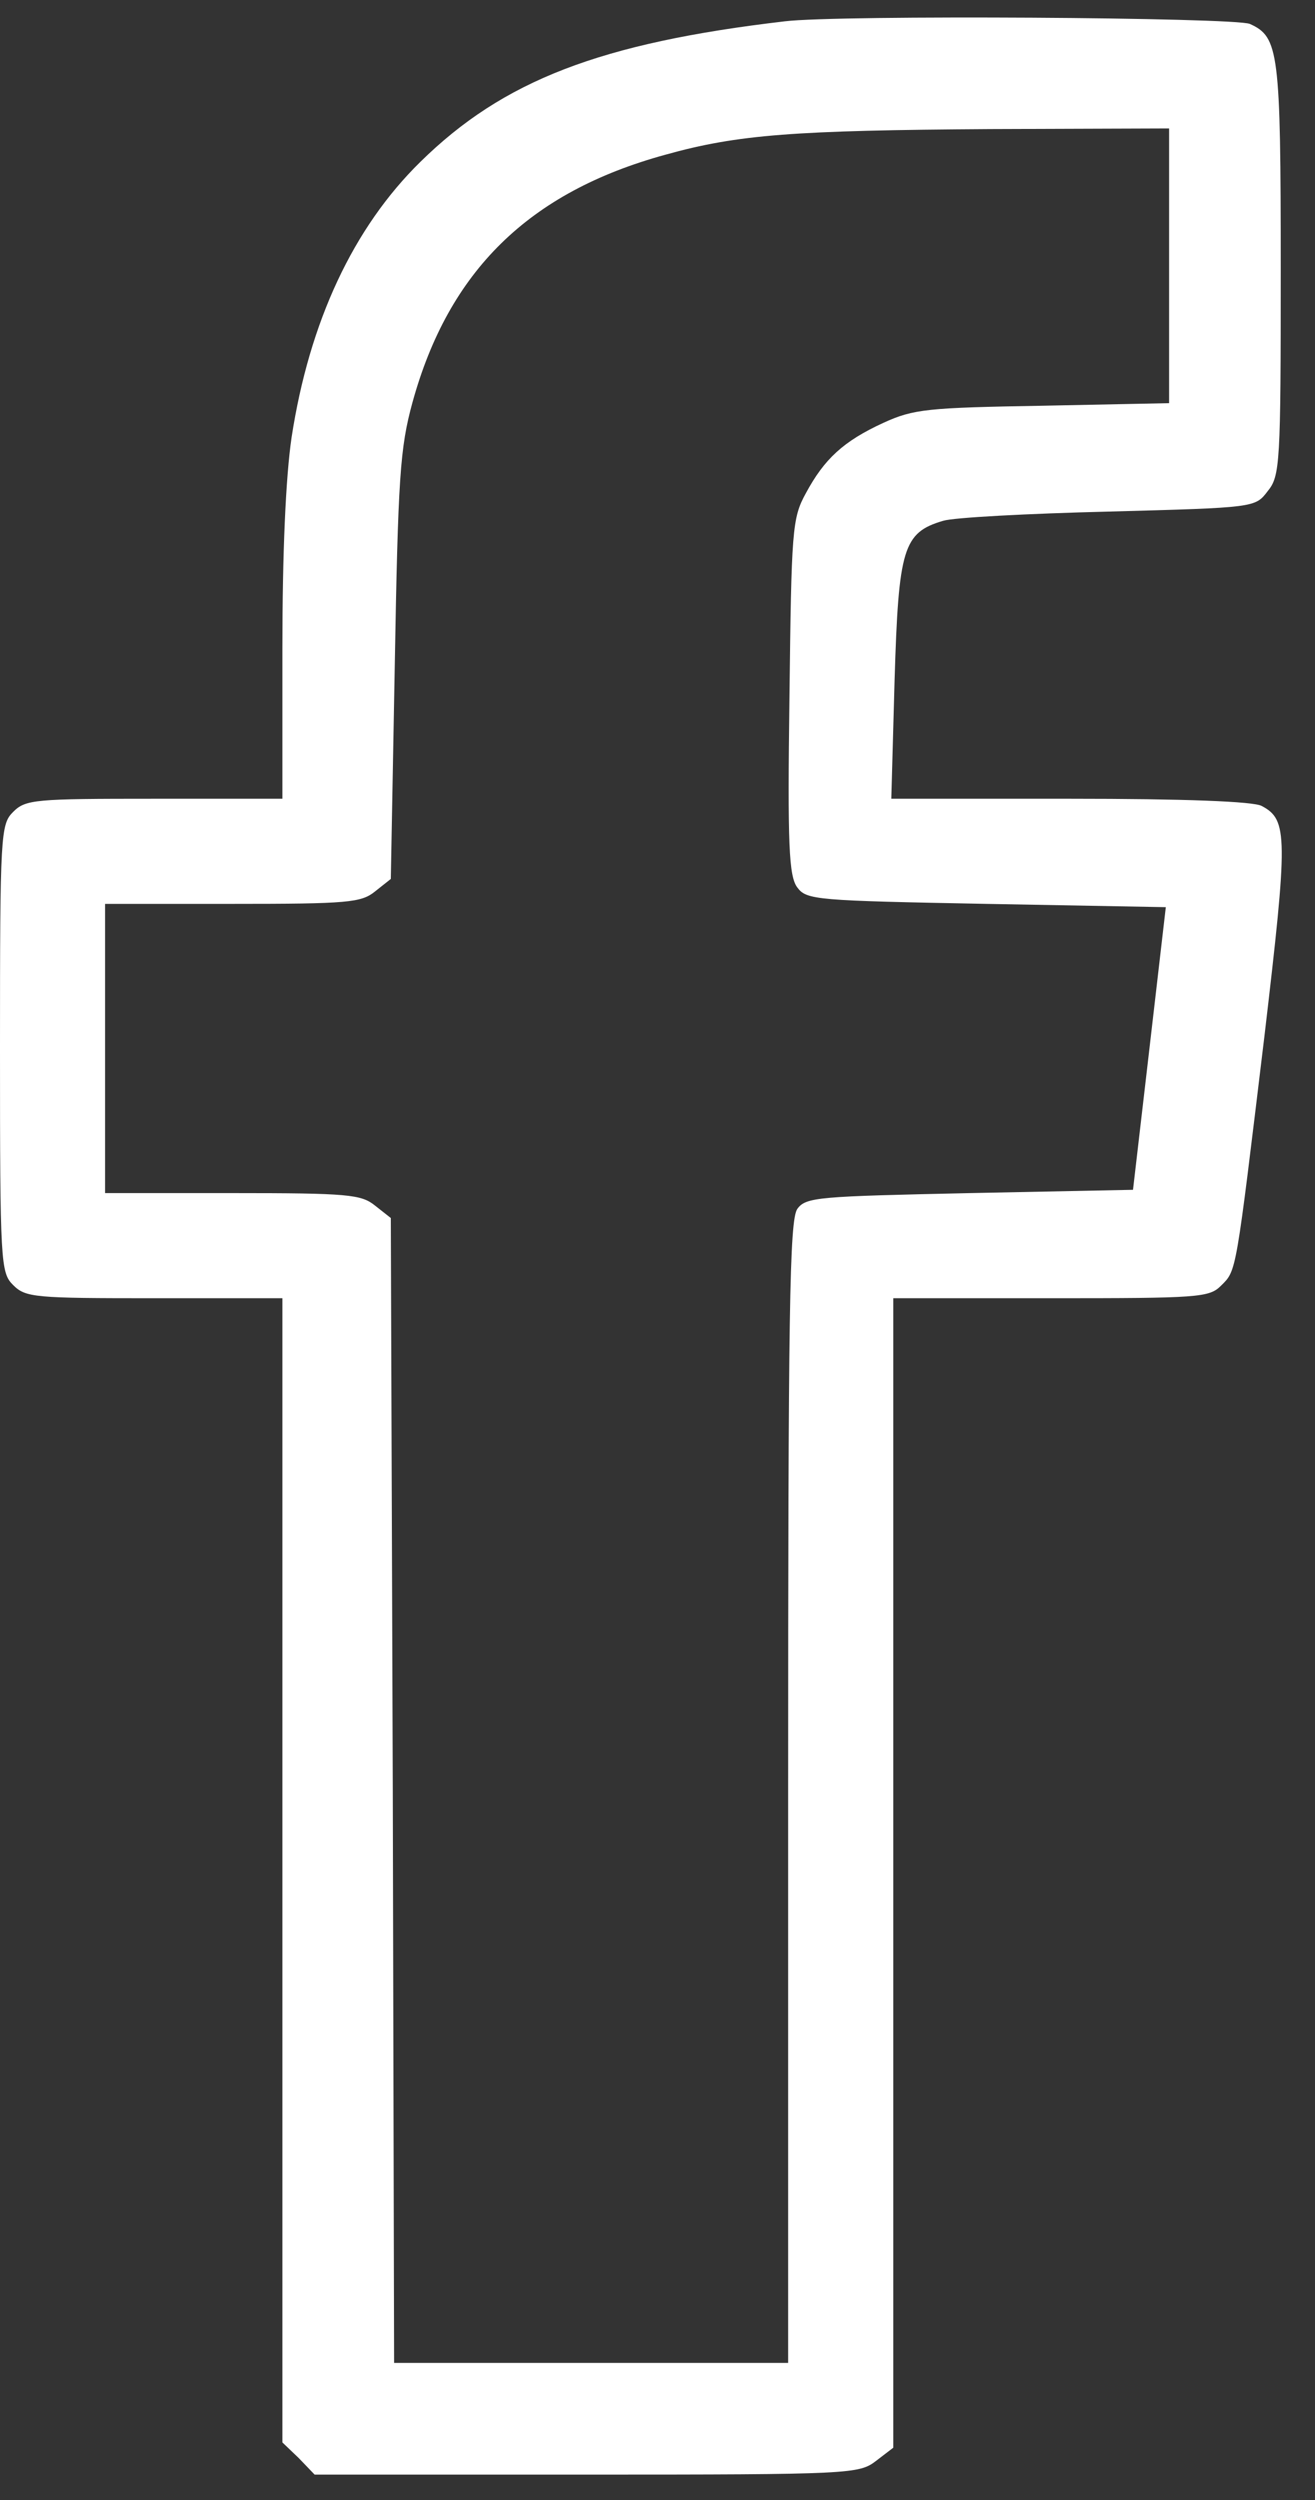 <svg width="20" height="38" viewBox="0 0 20 38" fill="none" xmlns="http://www.w3.org/2000/svg">
<rect x="0" y="0" width="20" height="38" fill="#333333" stroke="none"/>
<path d="M11.937 0.324C9.13 0.653 7.652 1.223 6.393 2.461C5.374 3.46 4.705 4.889 4.435 6.647C4.345 7.256 4.295 8.405 4.295 9.864V12.141H2.348C0.529 12.141 0.39 12.151 0.2 12.341C0.01 12.531 0 12.671 0 15.937C0 19.204 0.01 19.344 0.2 19.533C0.39 19.723 0.529 19.733 2.348 19.733H4.295V28.424V37.125L4.545 37.364L4.785 37.614H8.921C12.956 37.614 13.066 37.604 13.326 37.404L13.586 37.205V28.464V19.733H15.983C18.221 19.733 18.391 19.723 18.57 19.543C18.81 19.304 18.79 19.393 19.23 15.757C19.589 12.711 19.589 12.461 19.19 12.251C19.07 12.181 18.001 12.141 16.273 12.141H13.556L13.606 10.333C13.666 8.335 13.736 8.095 14.345 7.916C14.505 7.866 15.633 7.806 16.862 7.776C19.09 7.716 19.09 7.716 19.28 7.466C19.469 7.236 19.479 7.047 19.479 4.09C19.479 0.783 19.45 0.563 19.01 0.364C18.79 0.264 12.746 0.224 11.937 0.324ZM17.781 4.04V6.128L15.863 6.167C14.105 6.197 13.895 6.217 13.436 6.427C12.826 6.707 12.537 6.977 12.257 7.496C12.047 7.876 12.037 8.055 12.007 10.593C11.977 12.84 11.997 13.32 12.127 13.49C12.267 13.68 12.417 13.69 15.004 13.739L17.731 13.789L17.482 15.937L17.232 18.085L14.754 18.135C12.447 18.185 12.257 18.195 12.127 18.375C12.007 18.544 11.987 19.913 11.987 27.245V35.916H8.991H5.994L5.974 27.215L5.944 18.514L5.704 18.325C5.494 18.155 5.294 18.135 3.536 18.135H1.598V15.937V13.739H3.536C5.294 13.739 5.494 13.72 5.704 13.55L5.944 13.36L6.004 10.123C6.054 7.256 6.084 6.807 6.273 6.118C6.823 4.12 8.042 2.921 10.119 2.352C11.228 2.042 12.087 1.982 15.064 1.962L17.781 1.952V4.04Z" fill="white"/>
</svg>
